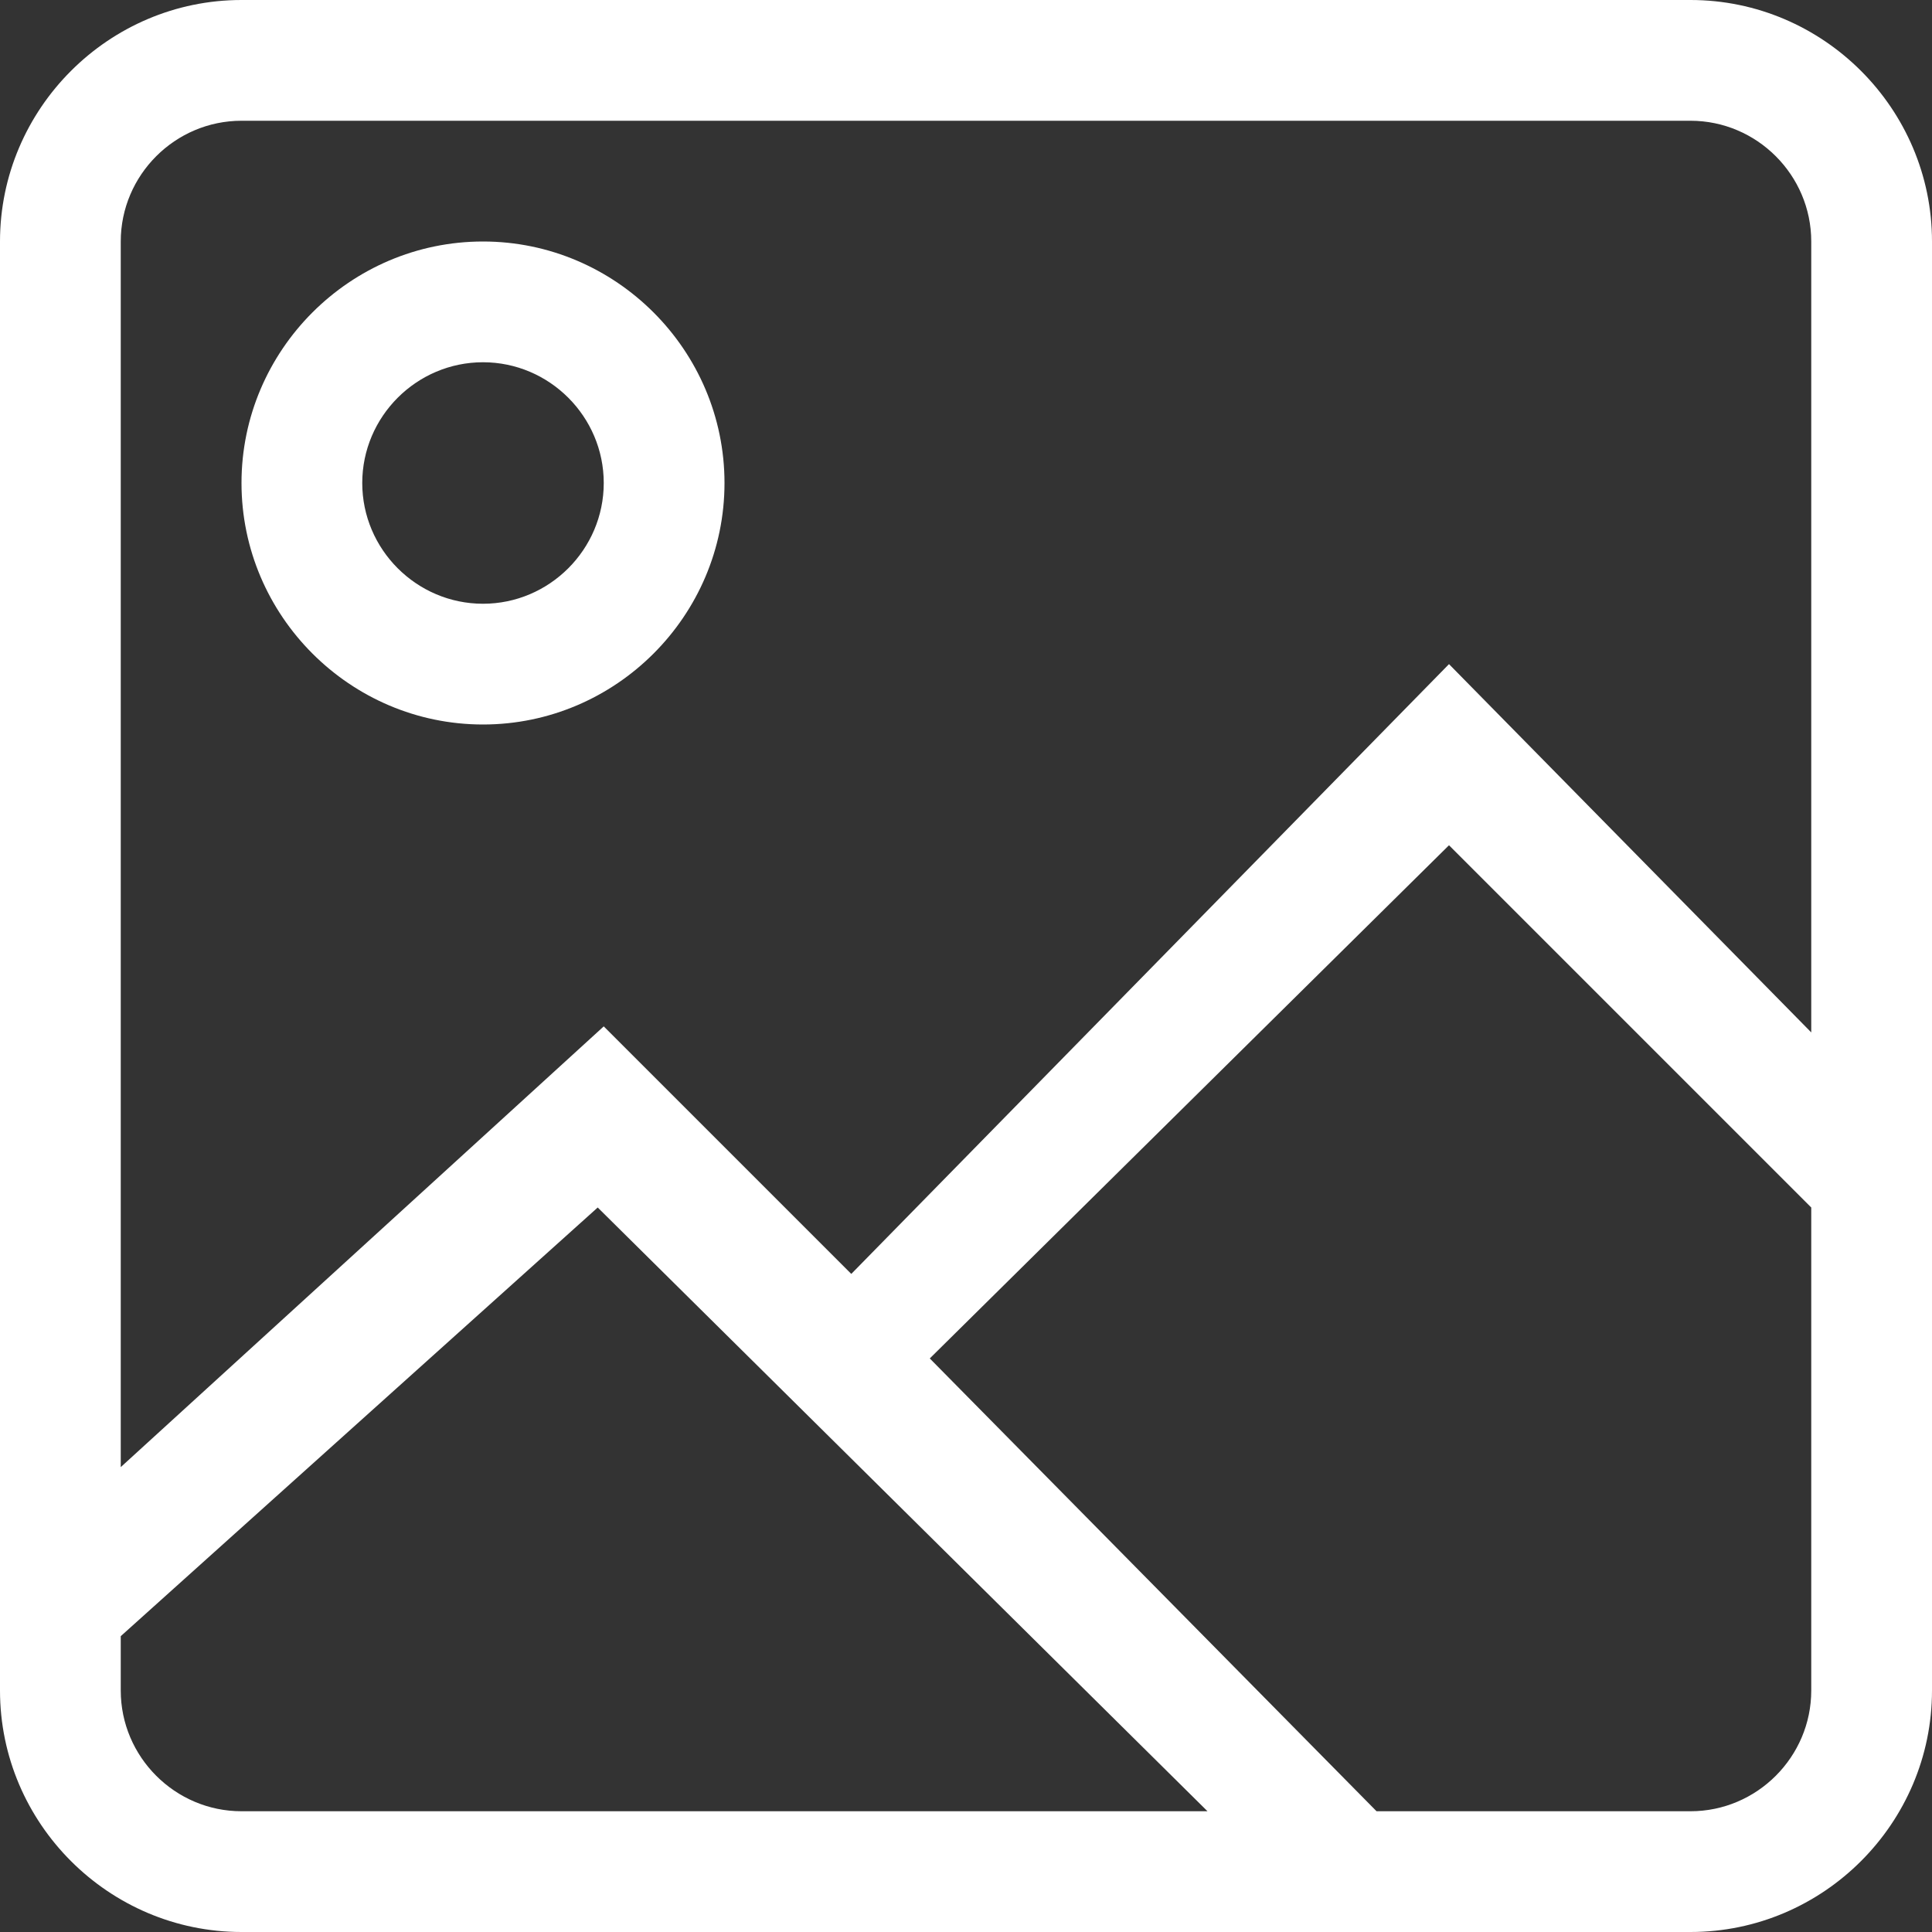 <?xml version="1.0" encoding="utf-8"?>
<!-- Generator: Adobe Illustrator 21.1.0, SVG Export Plug-In . SVG Version: 6.00 Build 0)  -->
<svg version="1.1" id="Capa_1" xmlns="http://www.w3.org/2000/svg" xmlns:xlink="http://www.w3.org/1999/xlink" x="0px" y="0px"
	 viewBox="0 0 32 32" style="enable-background:new 0 0 32 32;" xml:space="preserve">
<rect x="0" y="0" width="32" height="32" fill="#333333" stroke="none"/>
<style type="text/css">
	.st0{fill:#FFFFFF;}
</style>
<g id="_x36__21_">
	<g>
		<path class="st0" d="M8,4C5.8,4,4,5.8,4,8s1.8,4,4,4s4-1.8,4-4S10.2,4,8,4z M8,10c-1.1,0-2-0.9-2-2s0.9-2,2-2s2,0.9,2,2
			S9.1,10,8,10z M28,0H4C1.8,0,0,1.8,0,4v24c0,2.2,1.8,4,4,4h24c2.2,0,4-1.8,4-4V4C32,1.8,30.2,0,28,0z M4,30c-1.1,0-2-0.9-2-2v-0.9
			l7.9-7.1L20,30H4z M30,28c0,1.1-0.9,2-2,2h-5.2l-7.4-7.5L24,14l6,6V28z M30,17.1L24,11l-9.9,10.1L10,17l-8,7.3V4c0-1.1,0.9-2,2-2
			h24c1.1,0,2,0.9,2,2V17.1z"/>
	</g>
</g>
</svg>
